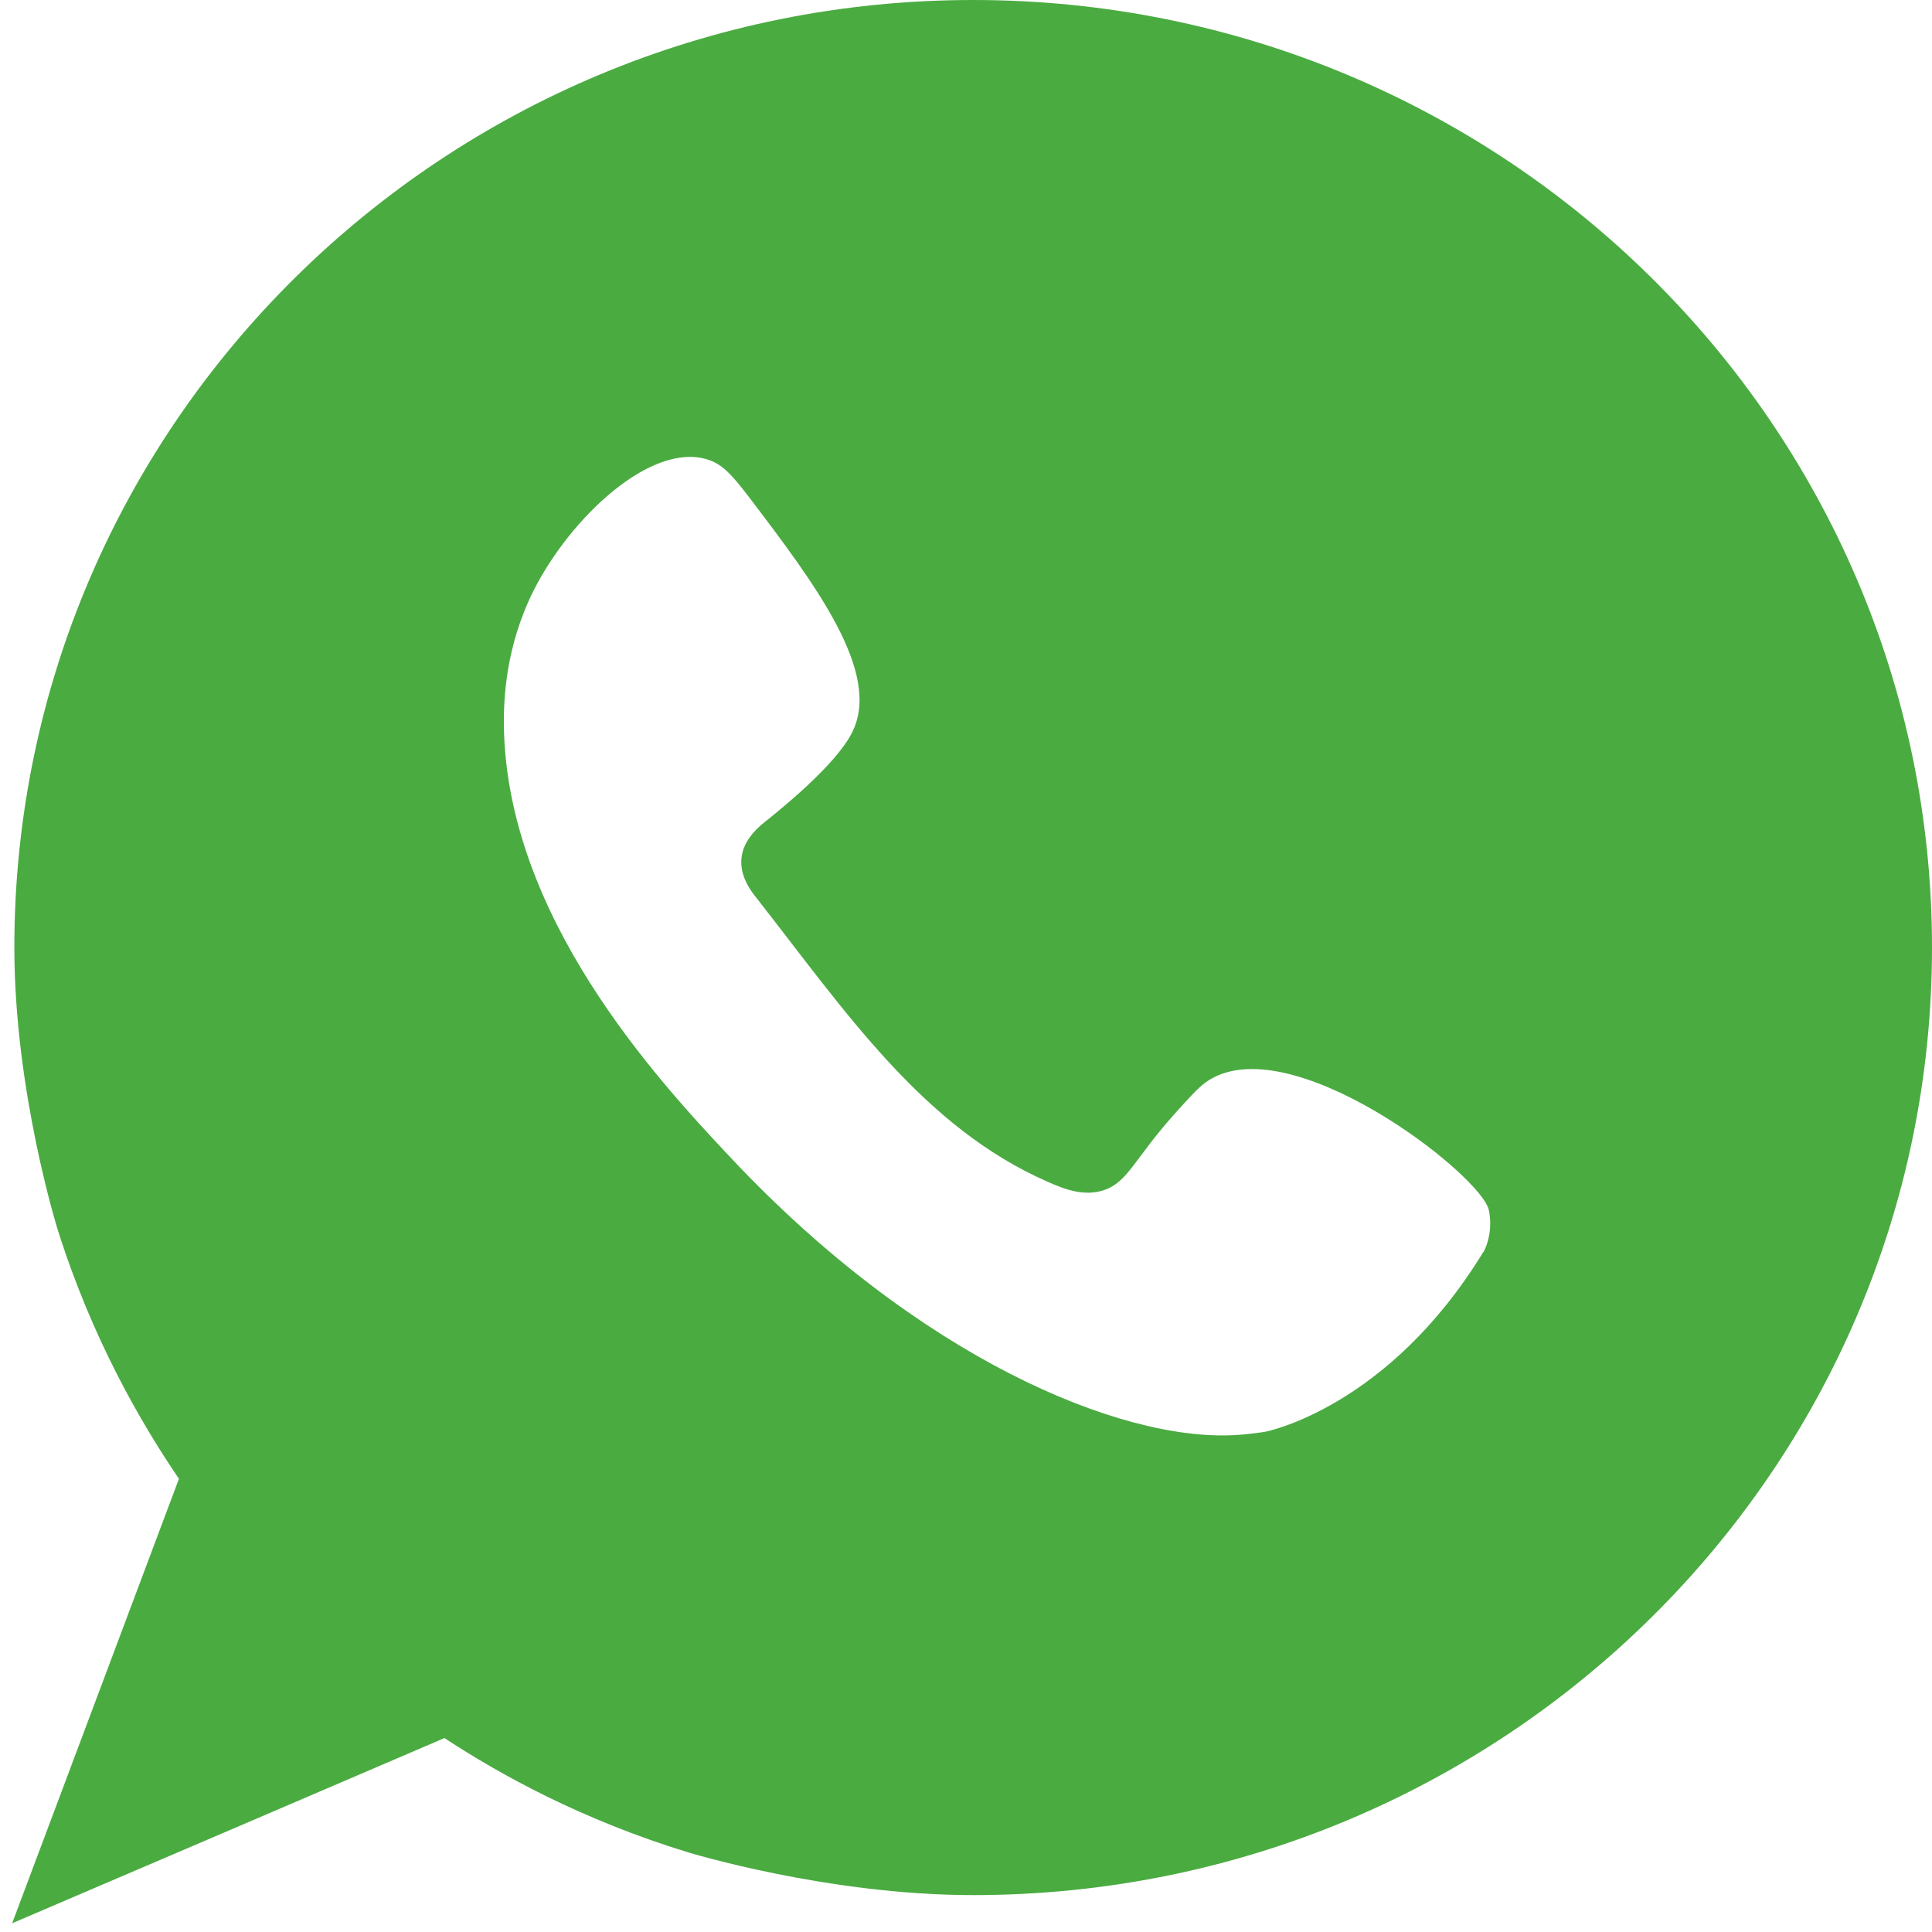 <svg width="21" height="21" viewBox="0 0 21 21" fill="none" xmlns="http://www.w3.org/2000/svg">
<path d="M10.578 0C4.824 0 0.156 4.61 0.156 10.3C0.156 11.861 0.626 13.362 0.626 13.362C1.001 14.553 1.53 15.463 1.945 16.074C1.341 17.683 0.736 19.296 0.132 20.905C1.698 20.236 3.264 19.564 4.831 18.892C5.435 19.289 6.325 19.781 7.479 20.134C7.479 20.134 8.994 20.599 10.578 20.599C16.335 20.599 21 15.989 21 10.3C21 4.61 16.335 0 10.578 0ZM16.126 13.606C16.126 13.61 16.122 13.61 16.122 13.61C15.085 15.307 13.755 15.562 13.755 15.562C13.755 15.562 13.601 15.589 13.419 15.599C12.175 15.667 9.987 14.76 7.943 12.584C7.119 11.709 5.511 9.957 5.477 7.896C5.473 7.594 5.497 7.024 5.8 6.419C6.201 5.625 7.074 4.804 7.689 4.994C7.84 5.041 7.94 5.14 8.132 5.391C8.86 6.348 9.595 7.319 9.259 7.967C9.084 8.314 8.493 8.789 8.355 8.901C8.263 8.972 8.084 9.112 8.06 9.322C8.036 9.526 8.17 9.695 8.225 9.763C9.19 10.996 10.032 12.252 11.389 12.846C11.584 12.934 11.79 13.005 11.997 12.937C12.261 12.849 12.323 12.605 12.766 12.109C12.934 11.922 13.017 11.831 13.103 11.766C13.992 11.125 16.119 12.781 16.184 13.158C16.194 13.209 16.198 13.253 16.198 13.297C16.198 13.487 16.126 13.606 16.126 13.606Z" fill="#4AAB41"/>
</svg>
